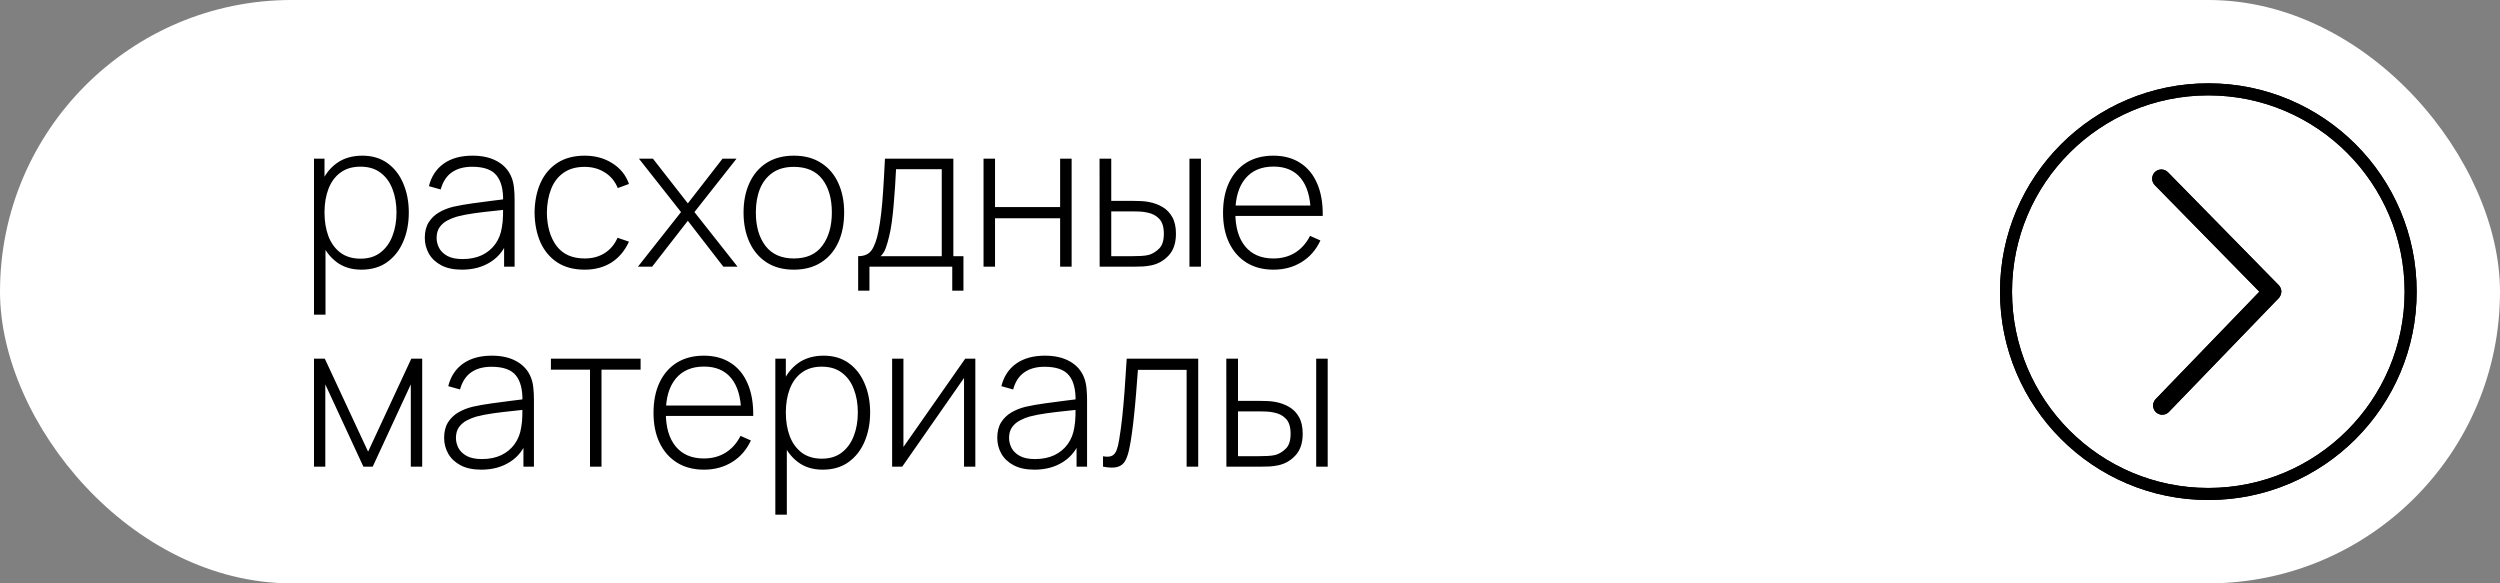<?xml version="1.0" encoding="UTF-8"?> <svg xmlns="http://www.w3.org/2000/svg" width="150" height="35" viewBox="0 0 150 35" fill="none"><rect x="0" y="0" width="150" height="35" fill="#808080" stroke="none"/><rect width="150" height="35" rx="17.5" fill="white"></rect><path d="M21.678 16.18C21.094 16.18 20.6 16.028 20.196 15.724C19.792 15.42 19.484 15.01 19.272 14.494C19.06 13.978 18.954 13.396 18.954 12.748C18.954 12.096 19.06 11.514 19.272 11.002C19.484 10.486 19.798 10.08 20.214 9.784C20.63 9.488 21.14 9.34 21.744 9.34C22.332 9.34 22.834 9.49 23.25 9.79C23.666 10.09 23.982 10.498 24.198 11.014C24.418 11.53 24.528 12.108 24.528 12.748C24.528 13.396 24.416 13.98 24.192 14.5C23.972 15.016 23.65 15.426 23.226 15.73C22.806 16.03 22.29 16.18 21.678 16.18ZM18.84 18.88V9.52H19.47V14.512H19.53V18.88H18.84ZM21.636 15.52C22.112 15.52 22.508 15.398 22.824 15.154C23.144 14.91 23.384 14.58 23.544 14.164C23.708 13.744 23.79 13.272 23.79 12.748C23.79 12.228 23.71 11.762 23.55 11.35C23.394 10.934 23.156 10.606 22.836 10.366C22.52 10.122 22.116 10 21.624 10C21.148 10 20.75 10.118 20.43 10.354C20.11 10.586 19.87 10.91 19.71 11.326C19.55 11.742 19.47 12.216 19.47 12.748C19.47 13.276 19.548 13.75 19.704 14.17C19.864 14.586 20.104 14.916 20.424 15.16C20.748 15.4 21.152 15.52 21.636 15.52ZM27.72 16.18C27.22 16.18 26.804 16.092 26.472 15.916C26.144 15.74 25.898 15.508 25.734 15.22C25.57 14.928 25.488 14.612 25.488 14.272C25.488 13.904 25.564 13.596 25.716 13.348C25.872 13.1 26.078 12.9 26.334 12.748C26.594 12.596 26.88 12.482 27.192 12.406C27.548 12.326 27.932 12.258 28.344 12.202C28.756 12.142 29.148 12.09 29.52 12.046C29.896 12.002 30.202 11.964 30.438 11.932L30.186 12.082C30.202 11.382 30.07 10.862 29.79 10.522C29.514 10.178 29.026 10.006 28.326 10.006C27.834 10.006 27.428 10.118 27.108 10.342C26.792 10.562 26.57 10.904 26.442 11.368L25.734 11.17C25.882 10.582 26.18 10.13 26.628 9.814C27.076 9.498 27.65 9.34 28.35 9.34C28.946 9.34 29.446 9.456 29.85 9.688C30.258 9.92 30.542 10.246 30.702 10.666C30.77 10.838 30.816 11.04 30.84 11.272C30.864 11.5 30.876 11.73 30.876 11.962V16H30.246V14.296L30.48 14.356C30.284 14.94 29.942 15.39 29.454 15.706C28.966 16.022 28.388 16.18 27.72 16.18ZM27.756 15.544C28.196 15.544 28.582 15.466 28.914 15.31C29.246 15.15 29.514 14.928 29.718 14.644C29.926 14.356 30.058 14.018 30.114 13.63C30.154 13.414 30.176 13.18 30.18 12.928C30.184 12.676 30.186 12.49 30.186 12.37L30.486 12.562C30.226 12.594 29.914 12.628 29.55 12.664C29.19 12.7 28.822 12.744 28.446 12.796C28.07 12.848 27.73 12.914 27.426 12.994C27.238 13.046 27.048 13.122 26.856 13.222C26.668 13.318 26.51 13.452 26.382 13.624C26.258 13.796 26.196 14.014 26.196 14.278C26.196 14.474 26.244 14.67 26.34 14.866C26.44 15.062 26.604 15.224 26.832 15.352C27.06 15.48 27.368 15.544 27.756 15.544ZM35.08 16.18C34.432 16.18 33.886 16.036 33.442 15.748C32.998 15.456 32.66 15.054 32.428 14.542C32.2 14.026 32.082 13.432 32.074 12.76C32.082 12.076 32.202 11.478 32.434 10.966C32.67 10.45 33.01 10.05 33.454 9.766C33.898 9.482 34.442 9.34 35.086 9.34C35.714 9.34 36.266 9.492 36.742 9.796C37.222 10.096 37.554 10.51 37.738 11.038L37.066 11.284C36.902 10.88 36.644 10.568 36.292 10.348C35.94 10.124 35.536 10.012 35.08 10.012C34.568 10.012 34.146 10.13 33.814 10.366C33.482 10.598 33.234 10.92 33.07 11.332C32.906 11.744 32.82 12.22 32.812 12.76C32.824 13.588 33.018 14.254 33.394 14.758C33.774 15.258 34.336 15.508 35.08 15.508C35.54 15.508 35.938 15.402 36.274 15.19C36.614 14.978 36.874 14.67 37.054 14.266L37.738 14.5C37.486 15.048 37.134 15.466 36.682 15.754C36.23 16.038 35.696 16.18 35.08 16.18ZM38.276 16L40.862 12.724L38.336 9.52H39.176L41.27 12.202L43.352 9.52H44.192L41.666 12.724L44.252 16H43.4L41.27 13.246L39.128 16H38.276ZM47.631 16.18C46.987 16.18 46.441 16.034 45.993 15.742C45.545 15.45 45.203 15.046 44.967 14.53C44.731 14.014 44.613 13.42 44.613 12.748C44.613 12.072 44.733 11.478 44.973 10.966C45.213 10.45 45.557 10.05 46.005 9.766C46.457 9.482 46.999 9.34 47.631 9.34C48.275 9.34 48.821 9.486 49.269 9.778C49.721 10.066 50.063 10.466 50.295 10.978C50.531 11.49 50.649 12.08 50.649 12.748C50.649 13.432 50.531 14.032 50.295 14.548C50.059 15.06 49.715 15.46 49.263 15.748C48.811 16.036 48.267 16.18 47.631 16.18ZM47.631 15.508C48.395 15.508 48.965 15.252 49.341 14.74C49.721 14.228 49.911 13.564 49.911 12.748C49.911 11.916 49.721 11.252 49.341 10.756C48.961 10.26 48.391 10.012 47.631 10.012C47.115 10.012 46.689 10.13 46.353 10.366C46.017 10.598 45.765 10.92 45.597 11.332C45.433 11.74 45.351 12.212 45.351 12.748C45.351 13.58 45.543 14.248 45.927 14.752C46.315 15.256 46.883 15.508 47.631 15.508ZM51.489 17.44V15.37C51.861 15.37 52.129 15.252 52.293 15.016C52.461 14.78 52.597 14.41 52.701 13.906C52.769 13.57 52.825 13.206 52.869 12.814C52.917 12.422 52.957 11.962 52.989 11.434C53.025 10.906 53.061 10.268 53.097 9.52H57.201V15.37H57.807V17.44H57.135V16H52.167V17.44H51.489ZM52.839 15.37H56.505V10.15H53.763C53.747 10.478 53.727 10.828 53.703 11.2C53.679 11.568 53.651 11.936 53.619 12.304C53.587 12.672 53.549 13.018 53.505 13.342C53.461 13.666 53.409 13.946 53.349 14.182C53.285 14.45 53.217 14.684 53.145 14.884C53.073 15.084 52.971 15.246 52.839 15.37ZM59.012 16V9.52H59.702V12.424H63.608V9.52H64.298V16H63.608V13.096H59.702V16H59.012ZM65.979 16L65.973 9.52H66.675V12.052H67.929C68.121 12.052 68.299 12.056 68.463 12.064C68.631 12.072 68.785 12.09 68.925 12.118C69.229 12.174 69.503 12.274 69.747 12.418C69.995 12.562 70.191 12.764 70.335 13.024C70.483 13.284 70.557 13.618 70.557 14.026C70.557 14.574 70.415 15.004 70.131 15.316C69.847 15.628 69.503 15.828 69.099 15.916C68.931 15.952 68.757 15.976 68.577 15.988C68.401 15.996 68.219 16 68.031 16H65.979ZM66.675 15.37H67.941C68.089 15.37 68.257 15.366 68.445 15.358C68.633 15.35 68.797 15.328 68.937 15.292C69.161 15.224 69.365 15.098 69.549 14.914C69.737 14.73 69.831 14.434 69.831 14.026C69.831 13.626 69.741 13.33 69.561 13.138C69.385 12.942 69.145 12.814 68.841 12.754C68.705 12.722 68.557 12.702 68.397 12.694C68.241 12.686 68.089 12.682 67.941 12.682H66.675V15.37ZM71.367 16V9.52H72.057V16H71.367ZM76.412 16.18C75.792 16.18 75.256 16.042 74.804 15.766C74.352 15.486 74.002 15.092 73.754 14.584C73.506 14.072 73.382 13.468 73.382 12.772C73.382 12.064 73.504 11.454 73.748 10.942C73.996 10.426 74.344 10.03 74.792 9.754C75.244 9.478 75.78 9.34 76.4 9.34C77.028 9.34 77.564 9.484 78.008 9.772C78.456 10.056 78.796 10.468 79.028 11.008C79.264 11.548 79.376 12.198 79.364 12.958H78.644V12.718C78.624 11.83 78.424 11.154 78.044 10.69C77.664 10.226 77.12 9.994 76.412 9.994C75.68 9.994 75.114 10.236 74.714 10.72C74.318 11.2 74.12 11.88 74.12 12.76C74.12 13.632 74.318 14.308 74.714 14.788C75.114 15.268 75.676 15.508 76.4 15.508C76.9 15.508 77.336 15.392 77.708 15.16C78.084 14.924 78.382 14.588 78.602 14.152L79.226 14.428C78.966 14.988 78.59 15.42 78.098 15.724C77.606 16.028 77.044 16.18 76.412 16.18ZM73.856 12.958V12.334H78.974V12.958H73.856ZM18.84 28V21.52H19.488L22.086 27.1L24.678 21.52H25.332V28H24.648V23.062L22.362 28H21.804L19.518 23.062V28H18.84ZM28.88 28.18C28.38 28.18 27.964 28.092 27.632 27.916C27.304 27.74 27.058 27.508 26.894 27.22C26.73 26.928 26.648 26.612 26.648 26.272C26.648 25.904 26.724 25.596 26.876 25.348C27.032 25.1 27.238 24.9 27.494 24.748C27.754 24.596 28.04 24.482 28.352 24.406C28.708 24.326 29.092 24.258 29.504 24.202C29.916 24.142 30.308 24.09 30.68 24.046C31.056 24.002 31.362 23.964 31.598 23.932L31.346 24.082C31.362 23.382 31.23 22.862 30.95 22.522C30.674 22.178 30.186 22.006 29.486 22.006C28.994 22.006 28.588 22.118 28.268 22.342C27.952 22.562 27.73 22.904 27.602 23.368L26.894 23.17C27.042 22.582 27.34 22.13 27.788 21.814C28.236 21.498 28.81 21.34 29.51 21.34C30.106 21.34 30.606 21.456 31.01 21.688C31.418 21.92 31.702 22.246 31.862 22.666C31.93 22.838 31.976 23.04 32 23.272C32.024 23.5 32.036 23.73 32.036 23.962V28H31.406V26.296L31.64 26.356C31.444 26.94 31.102 27.39 30.614 27.706C30.126 28.022 29.548 28.18 28.88 28.18ZM28.916 27.544C29.356 27.544 29.742 27.466 30.074 27.31C30.406 27.15 30.674 26.928 30.878 26.644C31.086 26.356 31.218 26.018 31.274 25.63C31.314 25.414 31.336 25.18 31.34 24.928C31.344 24.676 31.346 24.49 31.346 24.37L31.646 24.562C31.386 24.594 31.074 24.628 30.71 24.664C30.35 24.7 29.982 24.744 29.606 24.796C29.23 24.848 28.89 24.914 28.586 24.994C28.398 25.046 28.208 25.122 28.016 25.222C27.828 25.318 27.67 25.452 27.542 25.624C27.418 25.796 27.356 26.014 27.356 26.278C27.356 26.474 27.404 26.67 27.5 26.866C27.6 27.062 27.764 27.224 27.992 27.352C28.22 27.48 28.528 27.544 28.916 27.544ZM35.4 28V22.18H33.054V21.52H38.436V22.18H36.09V28H35.4ZM42.24 28.18C41.62 28.18 41.084 28.042 40.633 27.766C40.181 27.486 39.831 27.092 39.583 26.584C39.334 26.072 39.211 25.468 39.211 24.772C39.211 24.064 39.333 23.454 39.577 22.942C39.825 22.426 40.172 22.03 40.62 21.754C41.072 21.478 41.608 21.34 42.228 21.34C42.856 21.34 43.392 21.484 43.837 21.772C44.285 22.056 44.624 22.468 44.856 23.008C45.093 23.548 45.205 24.198 45.193 24.958H44.472V24.718C44.453 23.83 44.252 23.154 43.873 22.69C43.492 22.226 42.949 21.994 42.24 21.994C41.508 21.994 40.943 22.236 40.542 22.72C40.147 23.2 39.949 23.88 39.949 24.76C39.949 25.632 40.147 26.308 40.542 26.788C40.943 27.268 41.505 27.508 42.228 27.508C42.728 27.508 43.164 27.392 43.536 27.16C43.913 26.924 44.211 26.588 44.431 26.152L45.054 26.428C44.794 26.988 44.419 27.42 43.926 27.724C43.434 28.028 42.873 28.18 42.24 28.18ZM39.684 24.958V24.334H44.803V24.958H39.684ZM49.358 28.18C48.774 28.18 48.28 28.028 47.876 27.724C47.472 27.42 47.164 27.01 46.952 26.494C46.74 25.978 46.634 25.396 46.634 24.748C46.634 24.096 46.74 23.514 46.952 23.002C47.164 22.486 47.478 22.08 47.894 21.784C48.31 21.488 48.82 21.34 49.424 21.34C50.012 21.34 50.514 21.49 50.93 21.79C51.346 22.09 51.662 22.498 51.878 23.014C52.098 23.53 52.208 24.108 52.208 24.748C52.208 25.396 52.096 25.98 51.872 26.5C51.652 27.016 51.33 27.426 50.906 27.73C50.486 28.03 49.97 28.18 49.358 28.18ZM46.52 30.88V21.52H47.15V26.512H47.21V30.88H46.52ZM49.316 27.52C49.792 27.52 50.188 27.398 50.504 27.154C50.824 26.91 51.064 26.58 51.224 26.164C51.388 25.744 51.47 25.272 51.47 24.748C51.47 24.228 51.39 23.762 51.23 23.35C51.074 22.934 50.836 22.606 50.516 22.366C50.2 22.122 49.796 22 49.304 22C48.828 22 48.43 22.118 48.11 22.354C47.79 22.586 47.55 22.91 47.39 23.326C47.23 23.742 47.15 24.216 47.15 24.748C47.15 25.276 47.228 25.75 47.384 26.17C47.544 26.586 47.784 26.916 48.104 27.16C48.428 27.4 48.832 27.52 49.316 27.52ZM58.52 21.52V28H57.842V22.678L54.133 28H53.528V21.52H54.206V26.818L57.913 21.52H58.52ZM62.068 28.18C61.568 28.18 61.151 28.092 60.819 27.916C60.492 27.74 60.245 27.508 60.081 27.22C59.917 26.928 59.836 26.612 59.836 26.272C59.836 25.904 59.911 25.596 60.063 25.348C60.219 25.1 60.425 24.9 60.681 24.748C60.941 24.596 61.227 24.482 61.539 24.406C61.895 24.326 62.279 24.258 62.691 24.202C63.103 24.142 63.495 24.09 63.867 24.046C64.243 24.002 64.549 23.964 64.785 23.932L64.534 24.082C64.549 23.382 64.418 22.862 64.138 22.522C63.861 22.178 63.373 22.006 62.673 22.006C62.181 22.006 61.776 22.118 61.456 22.342C61.139 22.562 60.917 22.904 60.789 23.368L60.081 23.17C60.23 22.582 60.528 22.13 60.975 21.814C61.423 21.498 61.998 21.34 62.697 21.34C63.294 21.34 63.794 21.456 64.198 21.688C64.606 21.92 64.889 22.246 65.049 22.666C65.118 22.838 65.163 23.04 65.188 23.272C65.212 23.5 65.224 23.73 65.224 23.962V28H64.594V26.296L64.828 26.356C64.632 26.94 64.29 27.39 63.801 27.706C63.313 28.022 62.736 28.18 62.068 28.18ZM62.103 27.544C62.544 27.544 62.929 27.466 63.261 27.31C63.593 27.15 63.861 26.928 64.066 26.644C64.273 26.356 64.406 26.018 64.462 25.63C64.501 25.414 64.523 25.18 64.528 24.928C64.531 24.676 64.534 24.49 64.534 24.37L64.834 24.562C64.573 24.594 64.261 24.628 63.898 24.664C63.538 24.7 63.169 24.744 62.794 24.796C62.417 24.848 62.078 24.914 61.773 24.994C61.586 25.046 61.395 25.122 61.203 25.222C61.016 25.318 60.858 25.452 60.73 25.624C60.605 25.796 60.544 26.014 60.544 26.278C60.544 26.474 60.592 26.67 60.688 26.866C60.788 27.062 60.952 27.224 61.179 27.352C61.407 27.48 61.715 27.544 62.103 27.544ZM66.181 28V27.376C66.425 27.42 66.609 27.408 66.733 27.34C66.857 27.268 66.947 27.152 67.003 26.992C67.063 26.828 67.111 26.63 67.147 26.398C67.215 25.998 67.275 25.562 67.327 25.09C67.379 24.614 67.427 24.084 67.471 23.5C67.515 22.912 67.559 22.252 67.603 21.52H71.893V28H71.197V22.192H68.275C68.243 22.672 68.207 23.138 68.167 23.59C68.131 24.042 68.091 24.472 68.047 24.88C68.007 25.284 67.963 25.654 67.915 25.99C67.871 26.322 67.823 26.61 67.771 26.854C67.711 27.174 67.629 27.432 67.525 27.628C67.425 27.82 67.271 27.948 67.063 28.012C66.855 28.076 66.561 28.072 66.181 28ZM73.584 28L73.578 21.52H74.28V24.052H75.534C75.726 24.052 75.904 24.056 76.068 24.064C76.236 24.072 76.39 24.09 76.53 24.118C76.834 24.174 77.108 24.274 77.352 24.418C77.6 24.562 77.796 24.764 77.94 25.024C78.088 25.284 78.162 25.618 78.162 26.026C78.162 26.574 78.02 27.004 77.736 27.316C77.452 27.628 77.108 27.828 76.704 27.916C76.536 27.952 76.362 27.976 76.182 27.988C76.006 27.996 75.824 28 75.636 28H73.584ZM74.28 27.37H75.546C75.694 27.37 75.862 27.366 76.05 27.358C76.238 27.35 76.402 27.328 76.542 27.292C76.766 27.224 76.97 27.098 77.154 26.914C77.342 26.73 77.436 26.434 77.436 26.026C77.436 25.626 77.346 25.33 77.166 25.138C76.99 24.942 76.75 24.814 76.446 24.754C76.31 24.722 76.162 24.702 76.002 24.694C75.846 24.686 75.694 24.682 75.546 24.682H74.28V27.37ZM78.972 28V21.52H79.662V28H78.972Z" fill="black"></path><circle cx="132.5" cy="17.5" r="12.139" stroke="black" stroke-width="0.723"></circle><circle cx="132.5" cy="17.5" r="12.139" stroke="black" stroke-width="0.723"></circle><path d="M129.743 24.605C129.707 24.605 129.671 24.599 129.638 24.586C129.604 24.573 129.572 24.553 129.546 24.528C129.521 24.503 129.5 24.473 129.486 24.439C129.471 24.407 129.464 24.371 129.464 24.335C129.463 24.299 129.469 24.263 129.483 24.23C129.489 24.213 129.498 24.197 129.508 24.182L129.542 24.14L129.544 24.137L135.762 17.695L135.949 17.5L135.76 17.307L129.49 10.916L129.488 10.914C129.462 10.889 129.442 10.858 129.428 10.824C129.414 10.791 129.408 10.755 129.408 10.719C129.408 10.683 129.415 10.647 129.429 10.614C129.443 10.58 129.463 10.55 129.489 10.524C129.515 10.499 129.546 10.48 129.58 10.466C129.613 10.453 129.649 10.446 129.685 10.446C129.721 10.447 129.757 10.455 129.79 10.469C129.807 10.477 129.823 10.485 129.838 10.496L129.878 10.531L129.881 10.533L136.526 17.307C136.576 17.358 136.603 17.426 136.604 17.497C136.604 17.551 136.589 17.603 136.56 17.647L136.527 17.689L129.938 24.517L129.935 24.519C129.91 24.545 129.881 24.567 129.847 24.582C129.815 24.596 129.779 24.604 129.743 24.605Z" fill="white"></path><path d="M129.743 24.605C129.707 24.605 129.671 24.599 129.638 24.586C129.604 24.573 129.572 24.553 129.546 24.528C129.521 24.503 129.5 24.473 129.486 24.439C129.471 24.407 129.464 24.371 129.464 24.335C129.463 24.299 129.469 24.263 129.483 24.23C129.489 24.213 129.498 24.197 129.508 24.182L129.542 24.14L129.544 24.137L135.762 17.695L135.949 17.5L135.76 17.307L129.49 10.916L129.488 10.914C129.462 10.889 129.442 10.858 129.428 10.824C129.414 10.791 129.408 10.755 129.408 10.719C129.408 10.683 129.415 10.647 129.429 10.614C129.443 10.58 129.463 10.55 129.489 10.524C129.515 10.499 129.546 10.48 129.58 10.466C129.613 10.453 129.649 10.446 129.685 10.446C129.721 10.447 129.757 10.455 129.79 10.469C129.807 10.477 129.823 10.485 129.838 10.496L129.878 10.531L129.881 10.533L136.526 17.307C136.576 17.358 136.603 17.426 136.604 17.497C136.604 17.551 136.589 17.603 136.56 17.647L136.527 17.689L129.938 24.517L129.935 24.519C129.91 24.545 129.881 24.567 129.847 24.582C129.815 24.596 129.779 24.604 129.743 24.605Z" stroke="black" stroke-width="0.556"></path><path d="M129.743 24.605C129.707 24.605 129.671 24.599 129.638 24.586C129.604 24.573 129.572 24.553 129.546 24.528C129.521 24.503 129.5 24.473 129.486 24.439C129.471 24.407 129.464 24.371 129.464 24.335C129.463 24.299 129.469 24.263 129.483 24.23C129.489 24.213 129.498 24.197 129.508 24.182L129.542 24.14L129.544 24.137L135.762 17.695L135.949 17.5L135.76 17.307L129.49 10.916L129.488 10.914C129.462 10.889 129.442 10.858 129.428 10.824C129.414 10.791 129.408 10.755 129.408 10.719C129.408 10.683 129.415 10.647 129.429 10.614C129.443 10.58 129.463 10.55 129.489 10.524C129.515 10.499 129.546 10.48 129.58 10.466C129.613 10.453 129.649 10.446 129.685 10.446C129.721 10.447 129.757 10.455 129.79 10.469C129.807 10.477 129.823 10.485 129.838 10.496L129.878 10.531L129.881 10.533L136.526 17.307C136.576 17.358 136.603 17.426 136.604 17.497C136.604 17.551 136.589 17.603 136.56 17.647L136.527 17.689L129.938 24.517L129.935 24.519C129.91 24.545 129.881 24.567 129.847 24.582C129.815 24.596 129.779 24.604 129.743 24.605Z" stroke="black" stroke-width="0.556"></path></svg> 